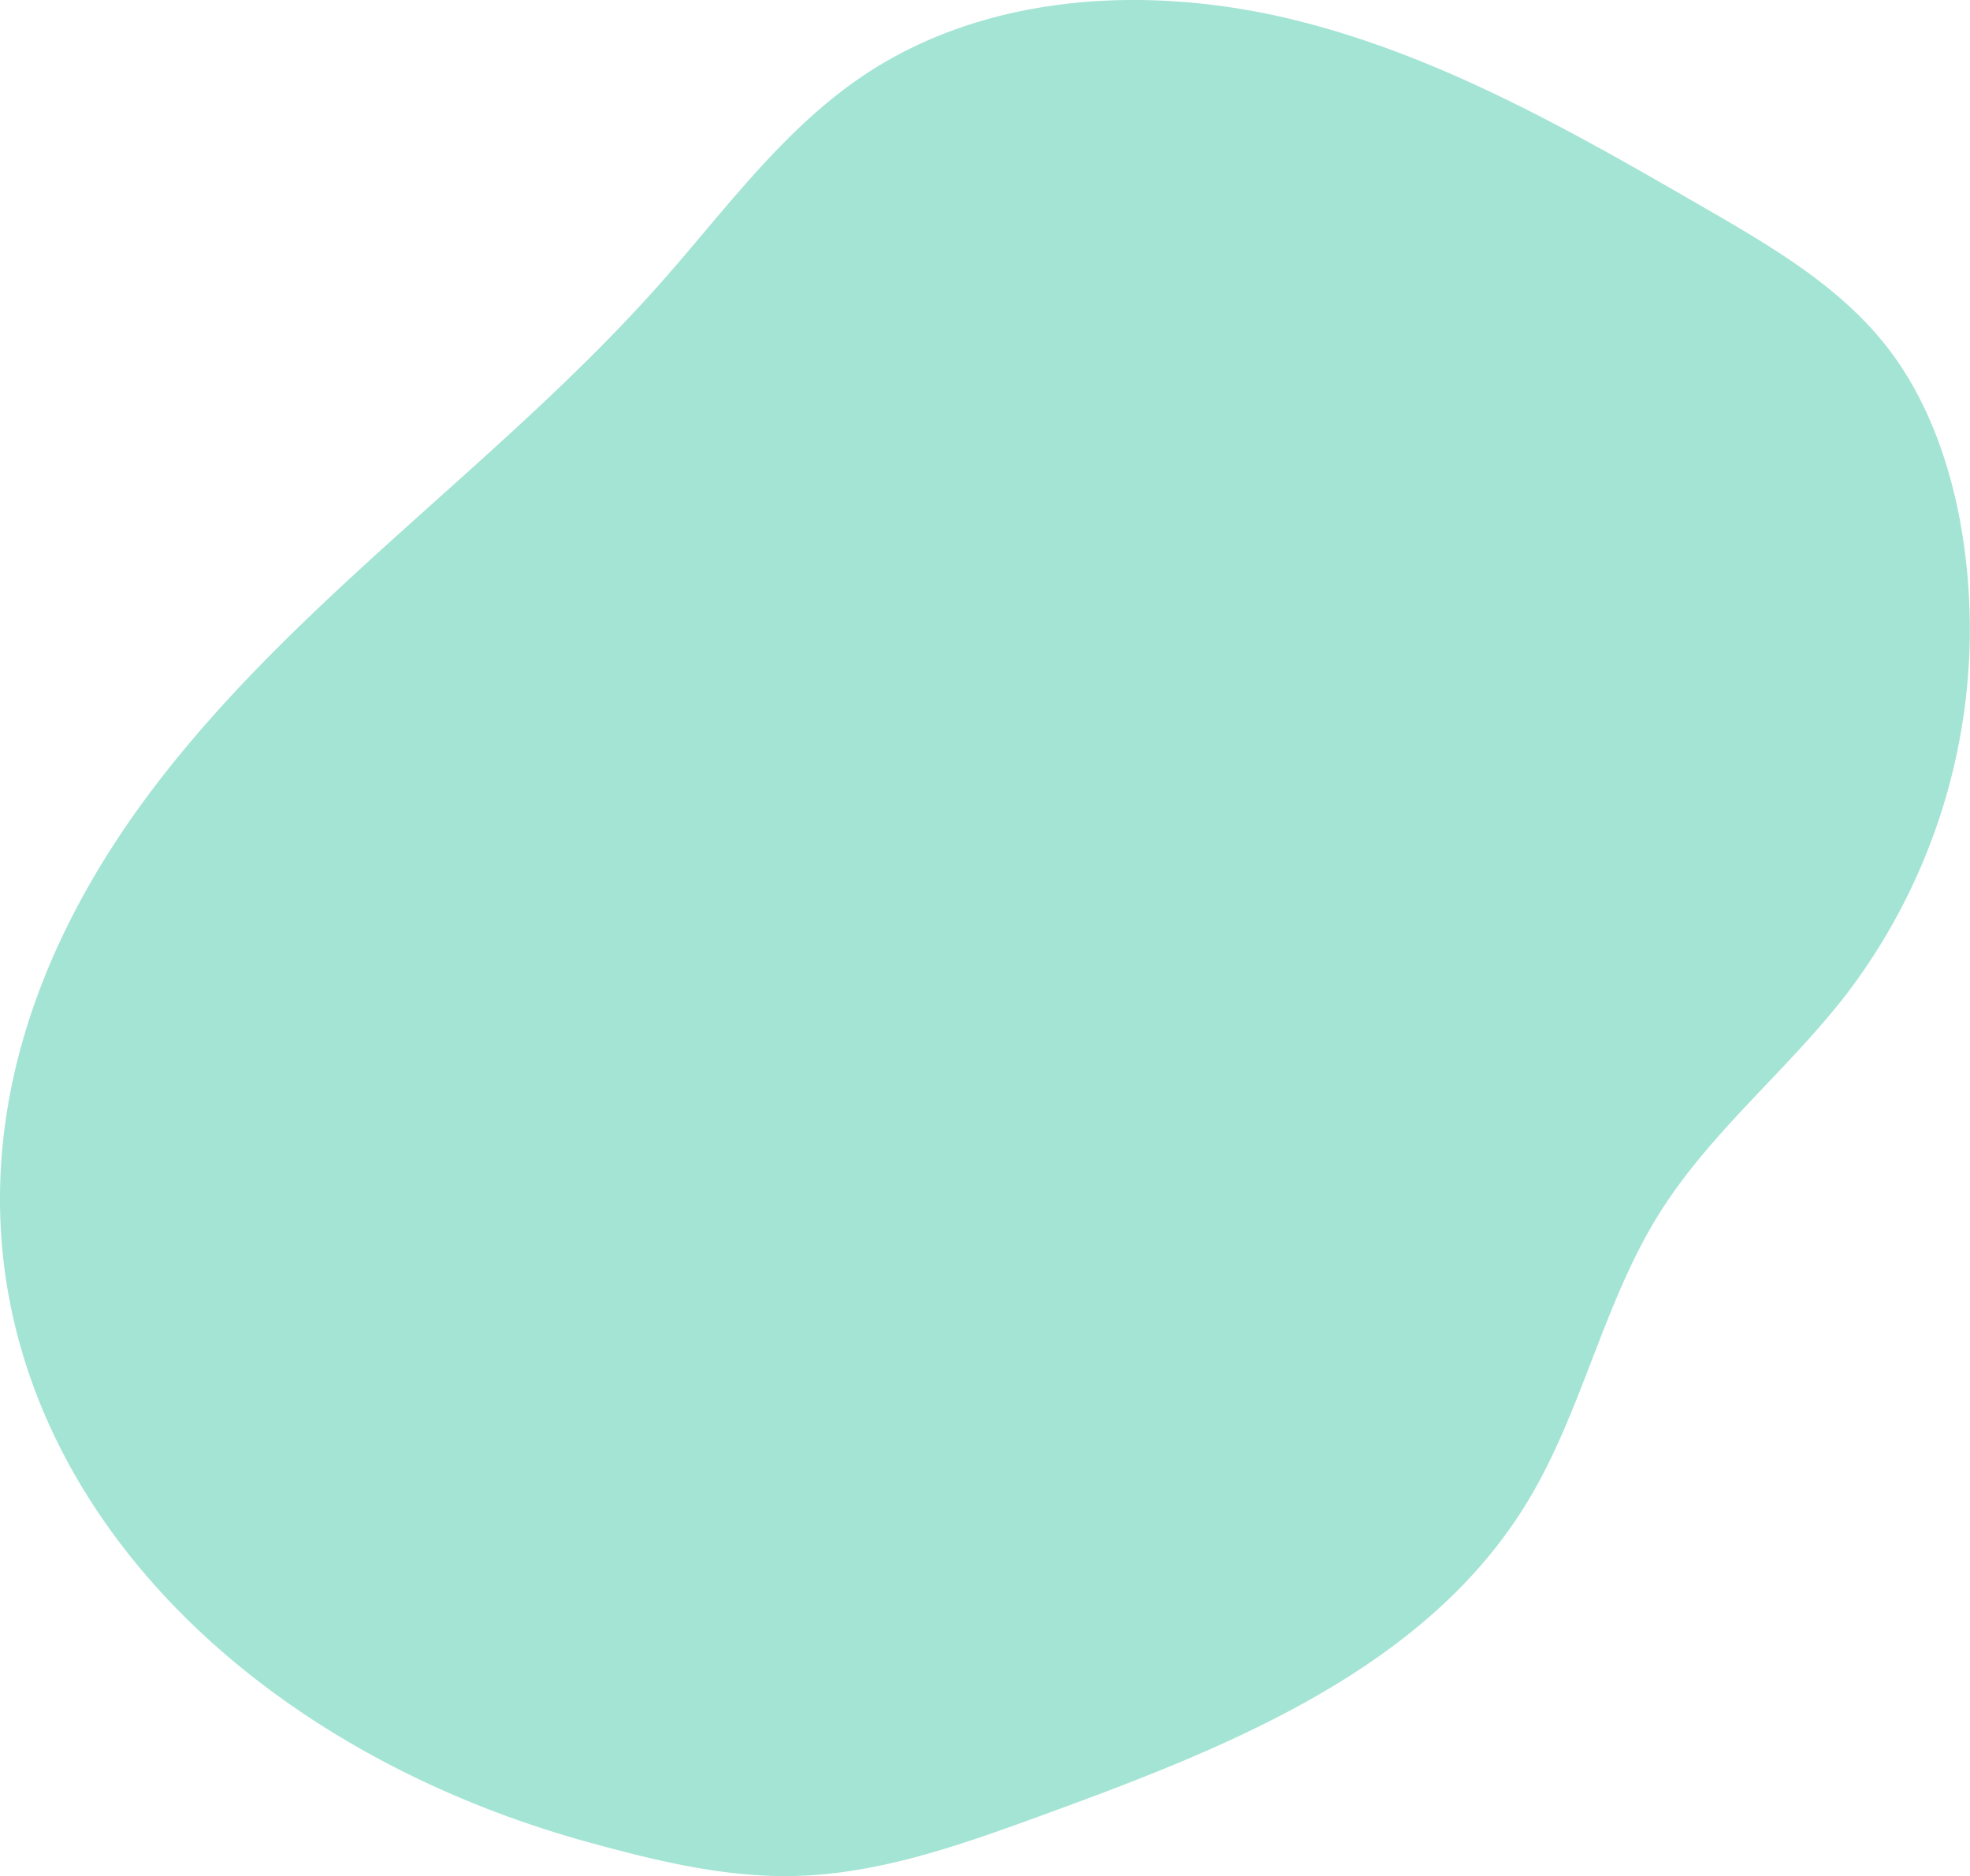 <svg xmlns="http://www.w3.org/2000/svg" width="498.344" height="474.646" viewBox="0 0 498.344 474.646">
  <path id="Tracé_6" data-name="Tracé 6" d="M2067.509,904.173c16.882,4.622,34.136,8.825,51.635,8.429,21.747-.491,42.64-8.034,63.076-15.487,46.531-16.971,96.548-36.706,122.31-79.008,13.972-22.943,19.233-50.4,33.494-73.165,12.881-20.565,32.341-36.107,47.2-55.293a152.365,152.365,0,0,0,28.743-120.468c-3.021-15.67-8.695-31.094-18.552-43.647-11.881-15.128-28.955-25.119-45.607-34.748-32.983-19.075-66.515-38.376-103.483-47.6s-78.491-7.186-110.043,14.169c-20.164,13.647-34.69,33.9-50.827,52.13-39.821,44.987-91.156,79.212-127.667,126.925C1867.955,753.8,1942.578,869.965,2067.509,904.173Z" transform="translate(-1918.247 -437.981)" fill="#a4e4d4"/>
</svg>
